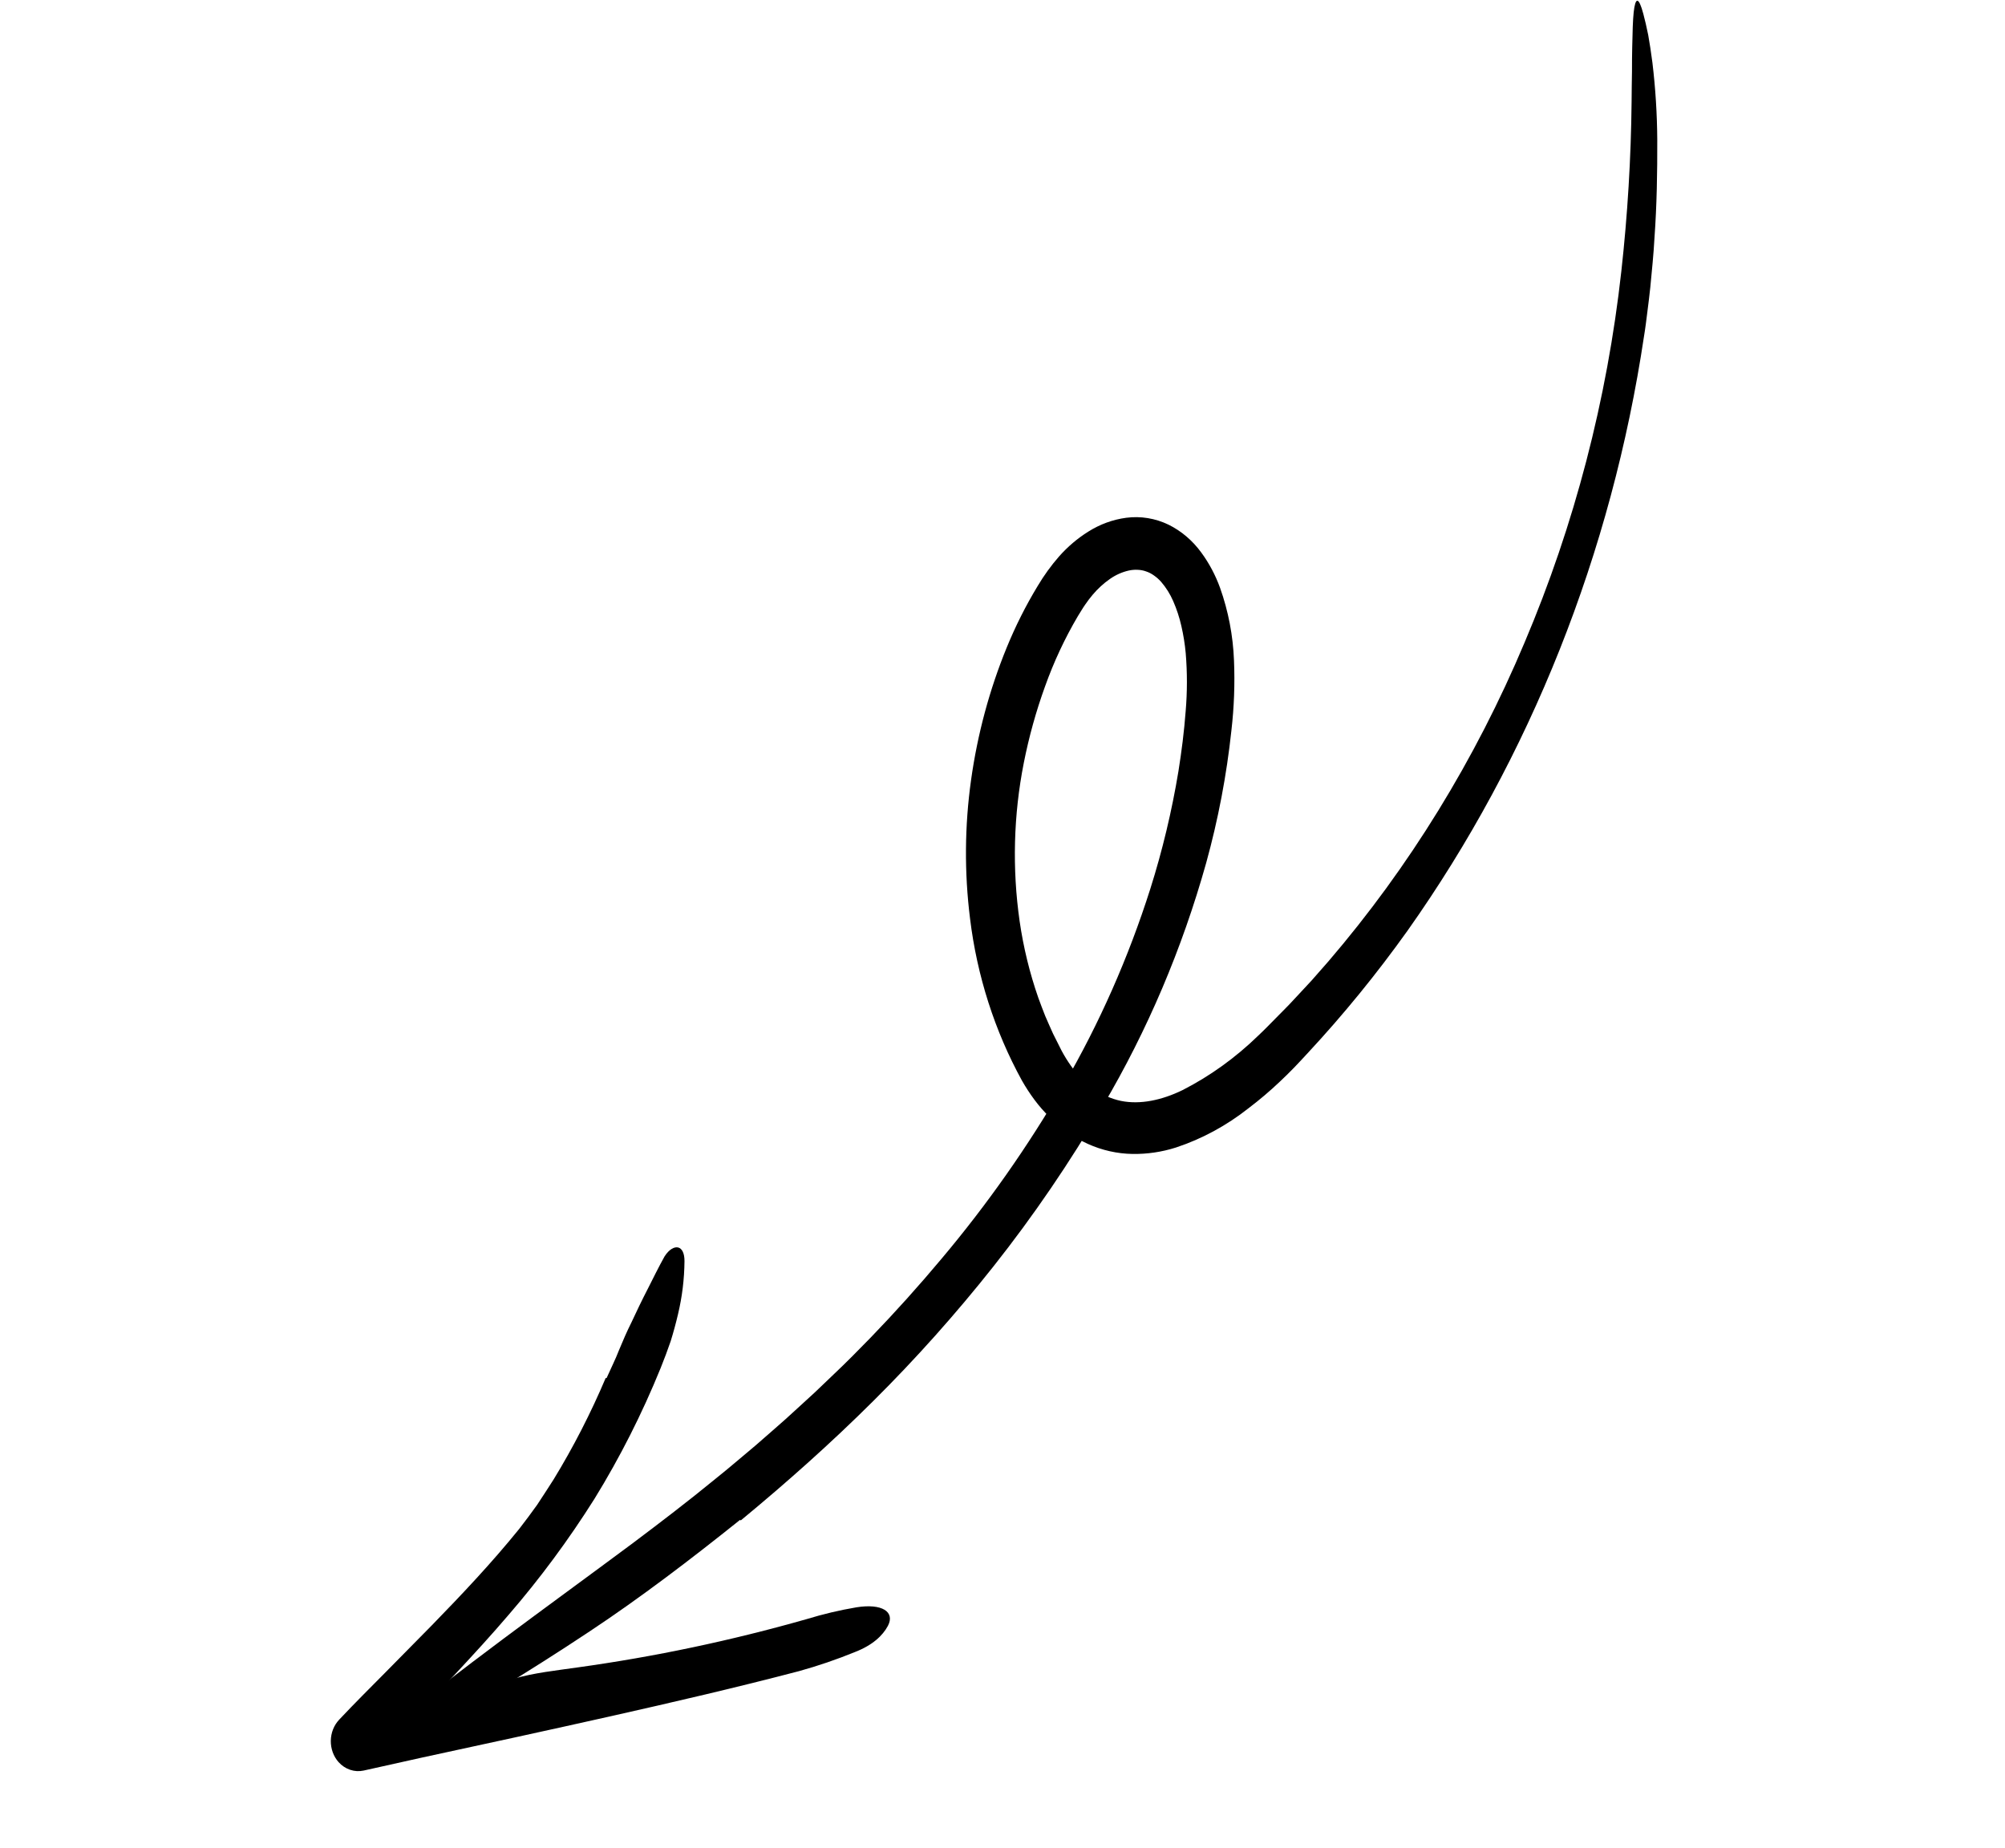 <svg width="115" height="106" viewBox="0 0 115 106" fill="none" xmlns="http://www.w3.org/2000/svg">
<g id="Group 56">
<path id="Vector" d="M42.493 87.193C45.107 85.037 47.654 82.772 50.085 80.352C52.522 77.932 54.825 75.353 56.98 72.631C59.275 69.731 61.374 66.653 63.26 63.419C65.812 59.096 67.805 54.408 69.183 49.487C69.869 47.006 70.354 44.463 70.63 41.888C70.784 40.559 70.833 39.218 70.778 37.88C70.723 36.453 70.453 35.045 69.979 33.714C69.715 32.984 69.352 32.301 68.902 31.689C68.402 31.001 67.758 30.454 67.026 30.092C66.262 29.723 65.421 29.586 64.592 29.695C63.827 29.797 63.089 30.067 62.422 30.488C61.803 30.874 61.238 31.354 60.743 31.914C60.285 32.438 59.873 33.008 59.513 33.615C58.835 34.733 58.243 35.911 57.742 37.136C56.752 39.556 56.064 42.111 55.697 44.733C55.328 47.364 55.308 50.04 55.638 52.678C56.039 55.964 57.052 59.125 58.612 61.967C58.83 62.35 59.069 62.718 59.329 63.068C59.598 63.431 59.894 63.768 60.213 64.077C60.853 64.72 61.59 65.236 62.392 65.602C63.207 65.97 64.079 66.166 64.961 66.18C65.801 66.192 66.639 66.068 67.447 65.811C68.943 65.317 70.354 64.552 71.621 63.55C72.237 63.083 72.83 62.58 73.397 62.043C73.679 61.777 73.957 61.507 74.226 61.228C74.498 60.95 74.743 60.676 75.002 60.4C77.052 58.196 78.966 55.848 80.734 53.371C87.779 43.417 92.441 31.696 94.297 19.271C94.375 18.808 94.43 18.339 94.489 17.872C94.546 17.403 94.612 16.936 94.657 16.466C94.746 15.526 94.845 14.587 94.895 13.644C95.03 11.763 95.061 9.88 95.055 8.023C95.046 6.542 94.953 5.062 94.777 3.593C94.698 2.999 94.621 2.472 94.536 2.008C94.442 1.545 94.349 1.143 94.256 0.797C93.987 -0.211 93.798 -0.18 93.702 0.712C93.679 0.935 93.661 1.213 93.649 1.541C93.641 1.869 93.631 2.248 93.619 2.679C93.609 3.108 93.604 3.585 93.605 4.111C93.597 4.636 93.585 5.209 93.583 5.825C93.55 9.076 93.353 12.322 92.995 15.55C92.177 22.924 90.304 30.111 87.445 36.848C84.619 43.569 80.818 49.745 76.19 55.138C75.869 55.504 75.546 55.871 75.222 56.24C74.888 56.599 74.554 56.958 74.219 57.318C73.888 57.684 73.534 58.023 73.192 58.376C72.846 58.726 72.504 59.081 72.164 59.398C70.863 60.663 69.401 61.715 67.824 62.52C66.64 63.096 65.401 63.362 64.291 63.137C63.733 63.019 63.202 62.782 62.727 62.44C62.479 62.261 62.246 62.06 62.03 61.837C61.806 61.619 61.603 61.379 61.421 61.119C61.229 60.847 61.053 60.562 60.894 60.266L60.399 59.282C60.249 58.944 60.095 58.607 59.95 58.266C59.818 57.917 59.675 57.574 59.553 57.221C59.059 55.804 58.7 54.334 58.483 52.837C58.051 49.819 58.131 46.74 58.721 43.754C59.017 42.258 59.424 40.792 59.939 39.369C60.441 37.962 61.072 36.612 61.82 35.342L62.032 34.999L62.139 34.828L62.241 34.677C62.376 34.478 62.52 34.288 62.674 34.107C62.968 33.758 63.302 33.453 63.668 33.199C63.997 32.969 64.362 32.807 64.745 32.721C64.915 32.683 65.088 32.669 65.261 32.679C65.424 32.685 65.585 32.716 65.74 32.773C65.898 32.825 66.048 32.903 66.185 33.002C66.336 33.107 66.475 33.23 66.599 33.37C66.881 33.697 67.115 34.069 67.291 34.475C67.491 34.931 67.647 35.408 67.758 35.899C67.877 36.413 67.961 36.936 68.009 37.463C68.101 38.572 68.1 39.687 68.005 40.796C67.962 41.365 67.904 41.938 67.834 42.517C67.763 43.09 67.682 43.663 67.591 44.233C67.212 46.523 66.673 48.777 65.978 50.975C64.724 54.92 63.057 58.693 61.01 62.218C58.95 65.765 56.604 69.103 54.001 72.193C52.701 73.746 51.35 75.249 49.948 76.701C49.246 77.424 48.538 78.14 47.807 78.831L46.716 79.873L45.604 80.891C44.868 81.577 44.1 82.222 43.348 82.887C42.577 83.529 41.82 84.188 41.036 84.812C39.486 86.084 37.894 87.299 36.294 88.502C31.169 92.314 26.244 95.804 22.071 99.312C20.15 100.923 20.63 101.472 23.129 100.098C26.644 98.108 30.285 95.912 33.831 93.554C36.749 91.62 39.634 89.419 42.44 87.171C42.457 87.179 42.474 87.186 42.493 87.193Z" fill="black"/>
<path id="Vector_2" d="M34.742 79.025C33.885 81.047 32.886 82.993 31.754 84.846C31.442 85.33 31.132 85.818 30.811 86.299C30.474 86.768 30.132 87.233 29.779 87.685C28.219 89.614 26.509 91.427 24.76 93.222L22.113 95.907C21.228 96.802 20.329 97.693 19.462 98.616L19.449 98.63C19.151 98.947 18.98 99.381 18.974 99.837C18.969 100.292 19.128 100.731 19.419 101.058C19.603 101.263 19.831 101.414 20.082 101.499C20.332 101.584 20.599 101.599 20.856 101.543L24.195 100.8C27.799 100.022 31.404 99.24 35.013 98.431C38.621 97.62 42.231 96.784 45.836 95.839C46.924 95.537 47.996 95.171 49.047 94.741C50.05 94.351 50.628 93.803 50.925 93.248C51.355 92.436 50.583 91.946 49.122 92.181C48.159 92.344 47.206 92.57 46.268 92.857C41.947 94.088 37.557 95.014 33.127 95.628C31.902 95.804 30.617 95.938 29.454 96.279C26.44 97.163 23.347 97.714 20.273 98.351L21.519 100.967C22.049 100.425 22.569 99.874 23.073 99.305C25.07 97.069 27.194 94.933 29.176 92.608C30.971 90.532 32.617 88.308 34.099 85.955C35.559 83.584 36.827 81.078 37.889 78.466C38.098 77.948 38.292 77.431 38.468 76.918C38.629 76.398 38.769 75.881 38.889 75.368C39.126 74.375 39.251 73.354 39.26 72.328C39.263 71.871 39.117 71.599 38.898 71.544C38.684 71.491 38.377 71.644 38.114 72.061C37.777 72.664 37.469 73.297 37.149 73.927C36.825 74.554 36.517 75.194 36.22 75.835C35.961 76.352 35.728 76.889 35.503 77.434L35.335 77.843L35.154 78.243C35.032 78.509 34.91 78.775 34.789 79.04L34.742 79.025Z" fill="black"/>
</g>
</svg>
